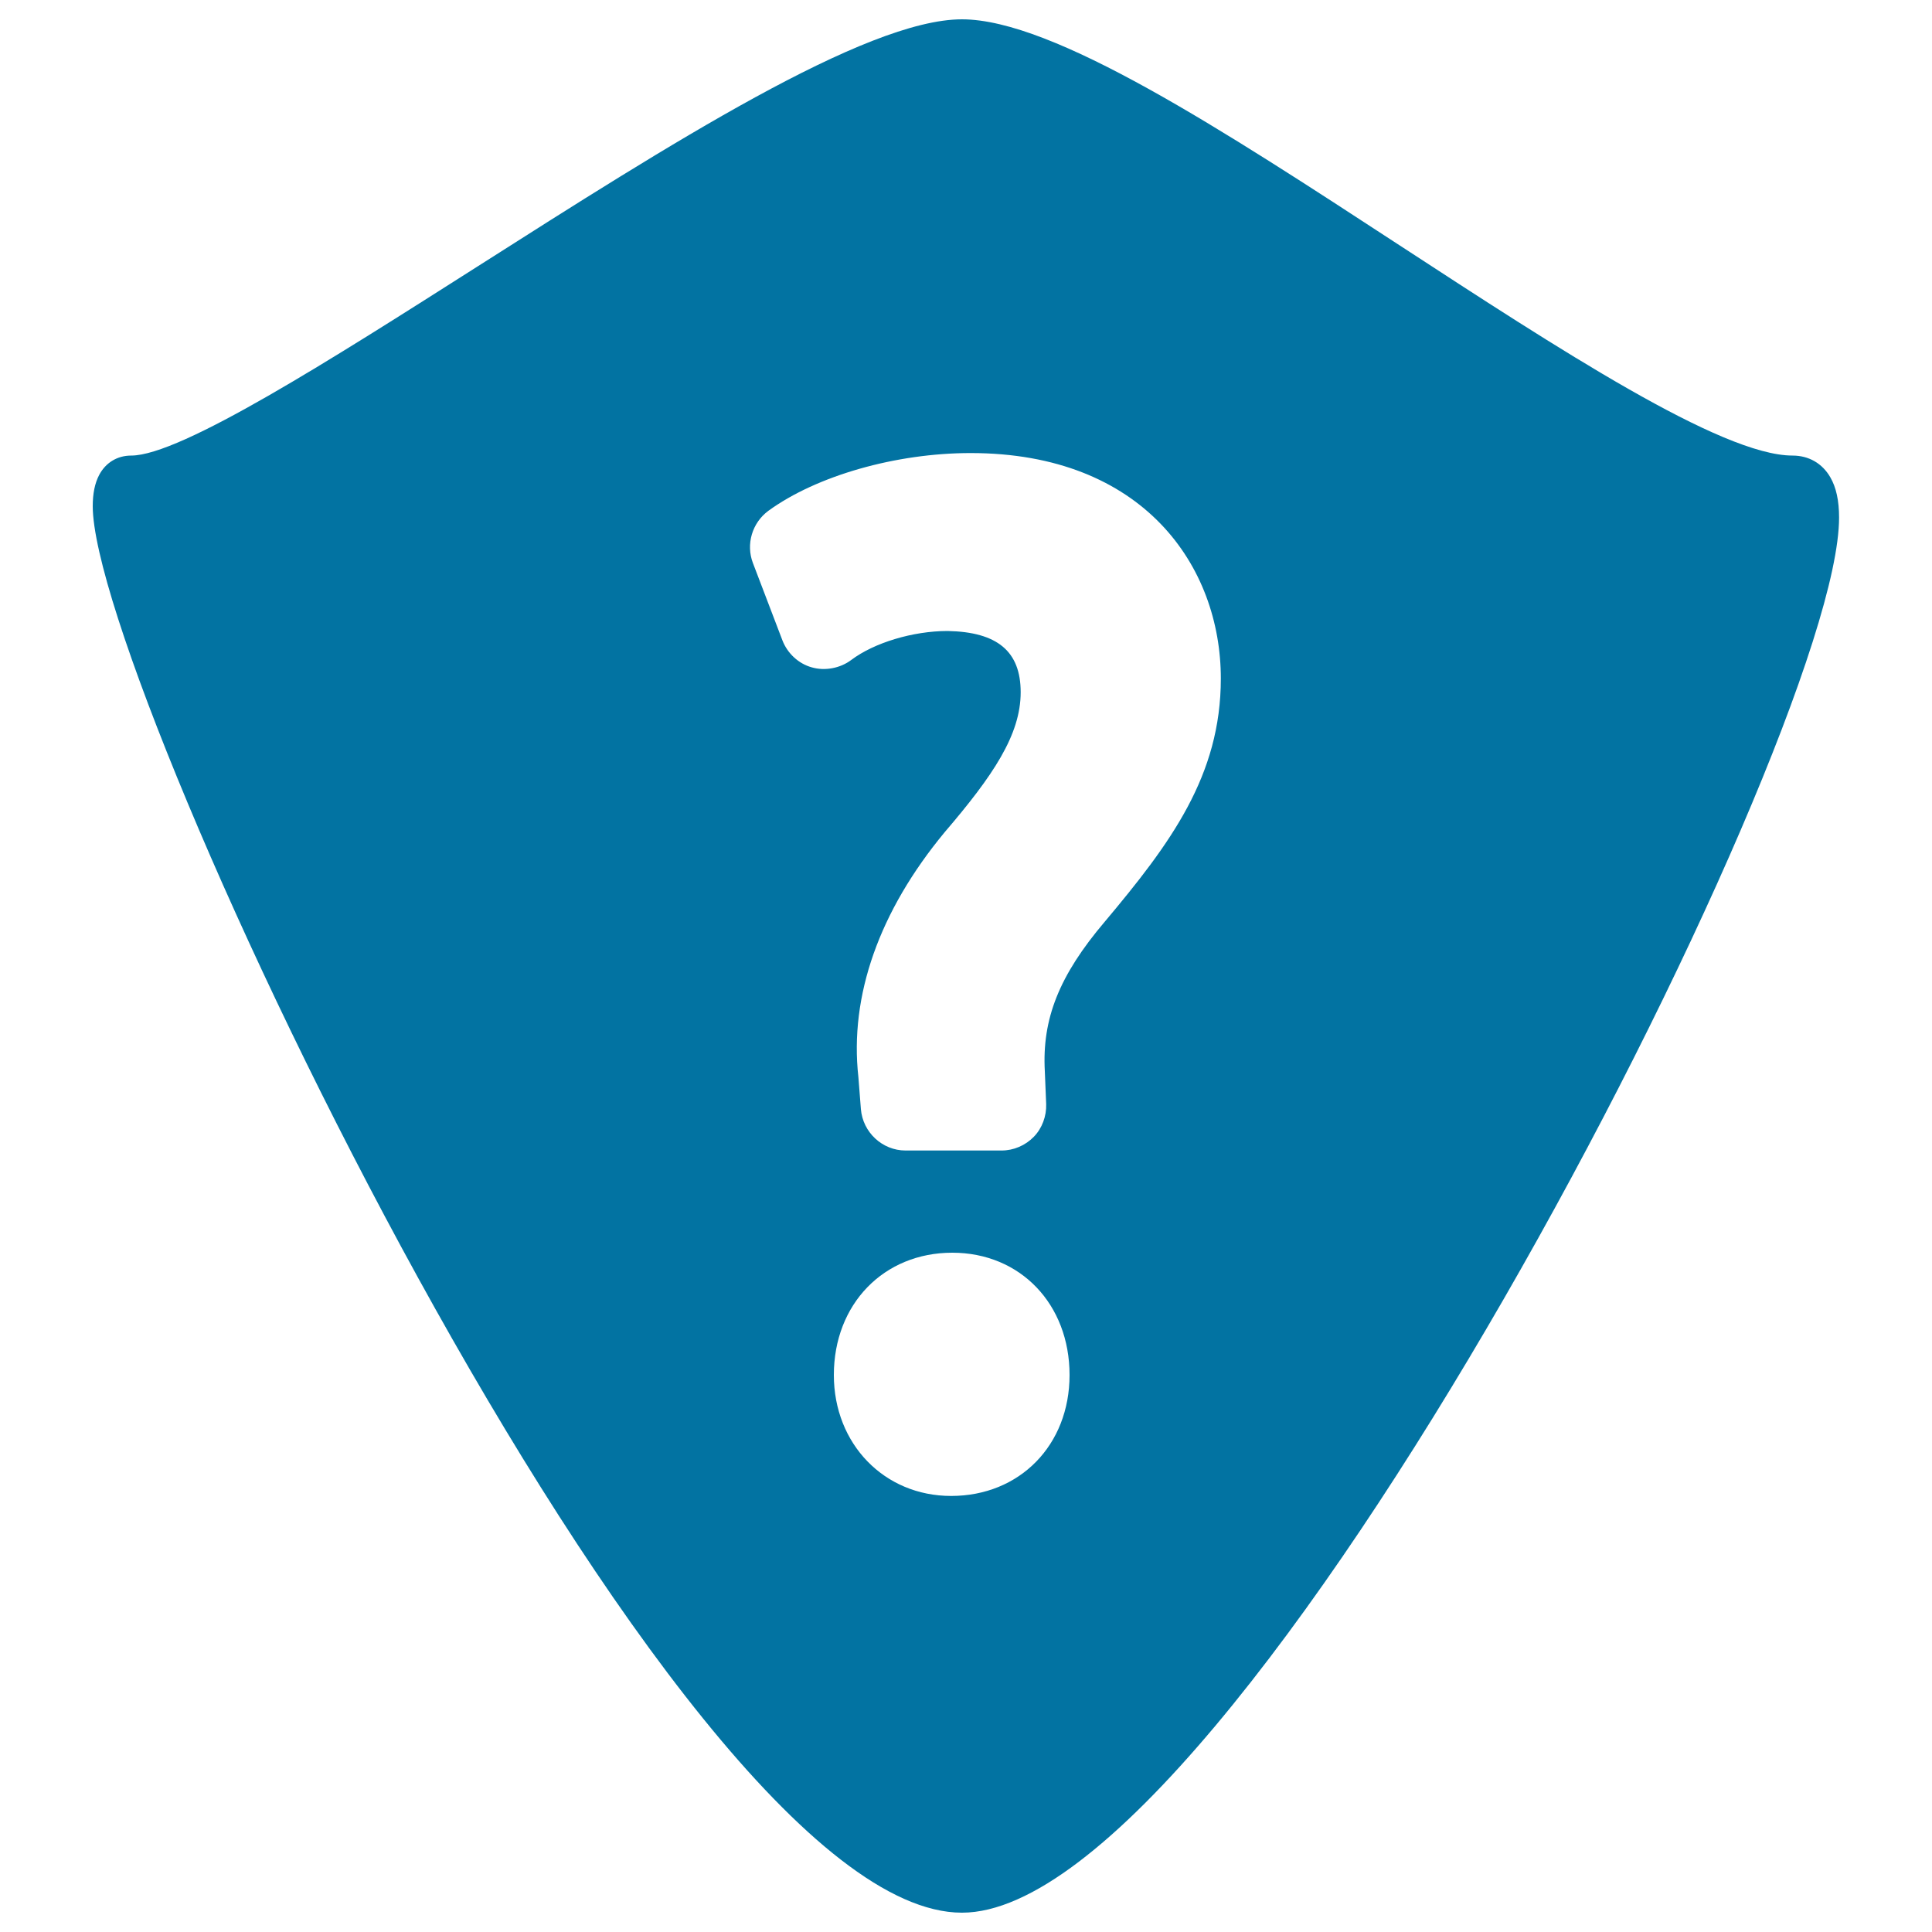 <svg xmlns="http://www.w3.org/2000/svg" viewBox="0 0 1000 1000" style="fill:#0273a2">
<title>Question Mark In A Shield SVG icon</title>
<g><g><g><path d="M947.4,247.1c-4.2-7.3-11.2-11.3-19.6-11.3c-36.7,0-121.3-55.3-203.2-108.7C632.4,66.9,545.2,10,497.9,10C448,10,346,75,247.2,137.9C171.6,186,93.5,235.8,67.9,235.8c-7.1,0-13.2,3.6-16.6,10.1c-2.2,4.2-3.3,9.5-3.3,16.1C48.1,356.4,347,990,497.9,990c142.4,0,454-606.2,454-722.1C951.9,259.1,950.4,252.3,947.4,247.1z M492.3,774.3c-34.6,0-60.7-26.9-60.7-62.6c0-36.7,25.8-63.3,61.3-63.3c35.2,0,60.7,26.6,60.7,63.3C553.6,748,527.8,774.3,492.3,774.3z M571.8,477.1c-23.6,27.8-32.5,50.3-31,77.4l0.7,17c0.2,6.2-2.1,12.5-6.4,16.9c-4.4,4.5-10.4,7.1-16.7,7.1h-49.7c-12,0-22.1-9.4-23.1-21.4l-1.3-16.6c-4.7-42.1,10.8-85.9,44.7-126.8c24.9-29.1,39.3-50.3,39.3-72.4c0-21.1-12-31.2-37.8-31.7c-18,0-38.1,6.1-49.9,15c-5.7,4.3-13.7,5.8-20.5,3.8c-6.8-1.9-12.5-7.2-15.1-13.9l-15.3-40.1c-3.7-9.7-0.4-20.8,8-27c25-18.2,66.1-29.9,104.7-29.9c89.4,0,129.5,58.6,129.5,116.7C631.9,401.5,605.9,436.5,571.8,477.1z"/></g></g></g>
</svg>